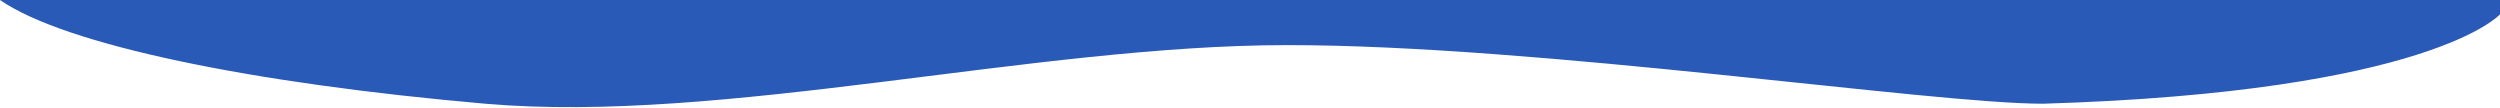 <?xml version="1.0" encoding="UTF-8"?> <svg xmlns="http://www.w3.org/2000/svg" width="1920" height="83" viewBox="0 0 1920 83" fill="none"> <path d="M1569.1 79.657C1867.25 70.639 1920 11.022 1920 11.022V0L0 0C50.14 34.643 193.933 64.103 372.692 79.657C554.516 95.478 794.308 34.643 988.605 34.643C1182.9 34.643 1481.78 79.657 1569.1 79.657Z" fill="#2A5AB7"></path> </svg> 